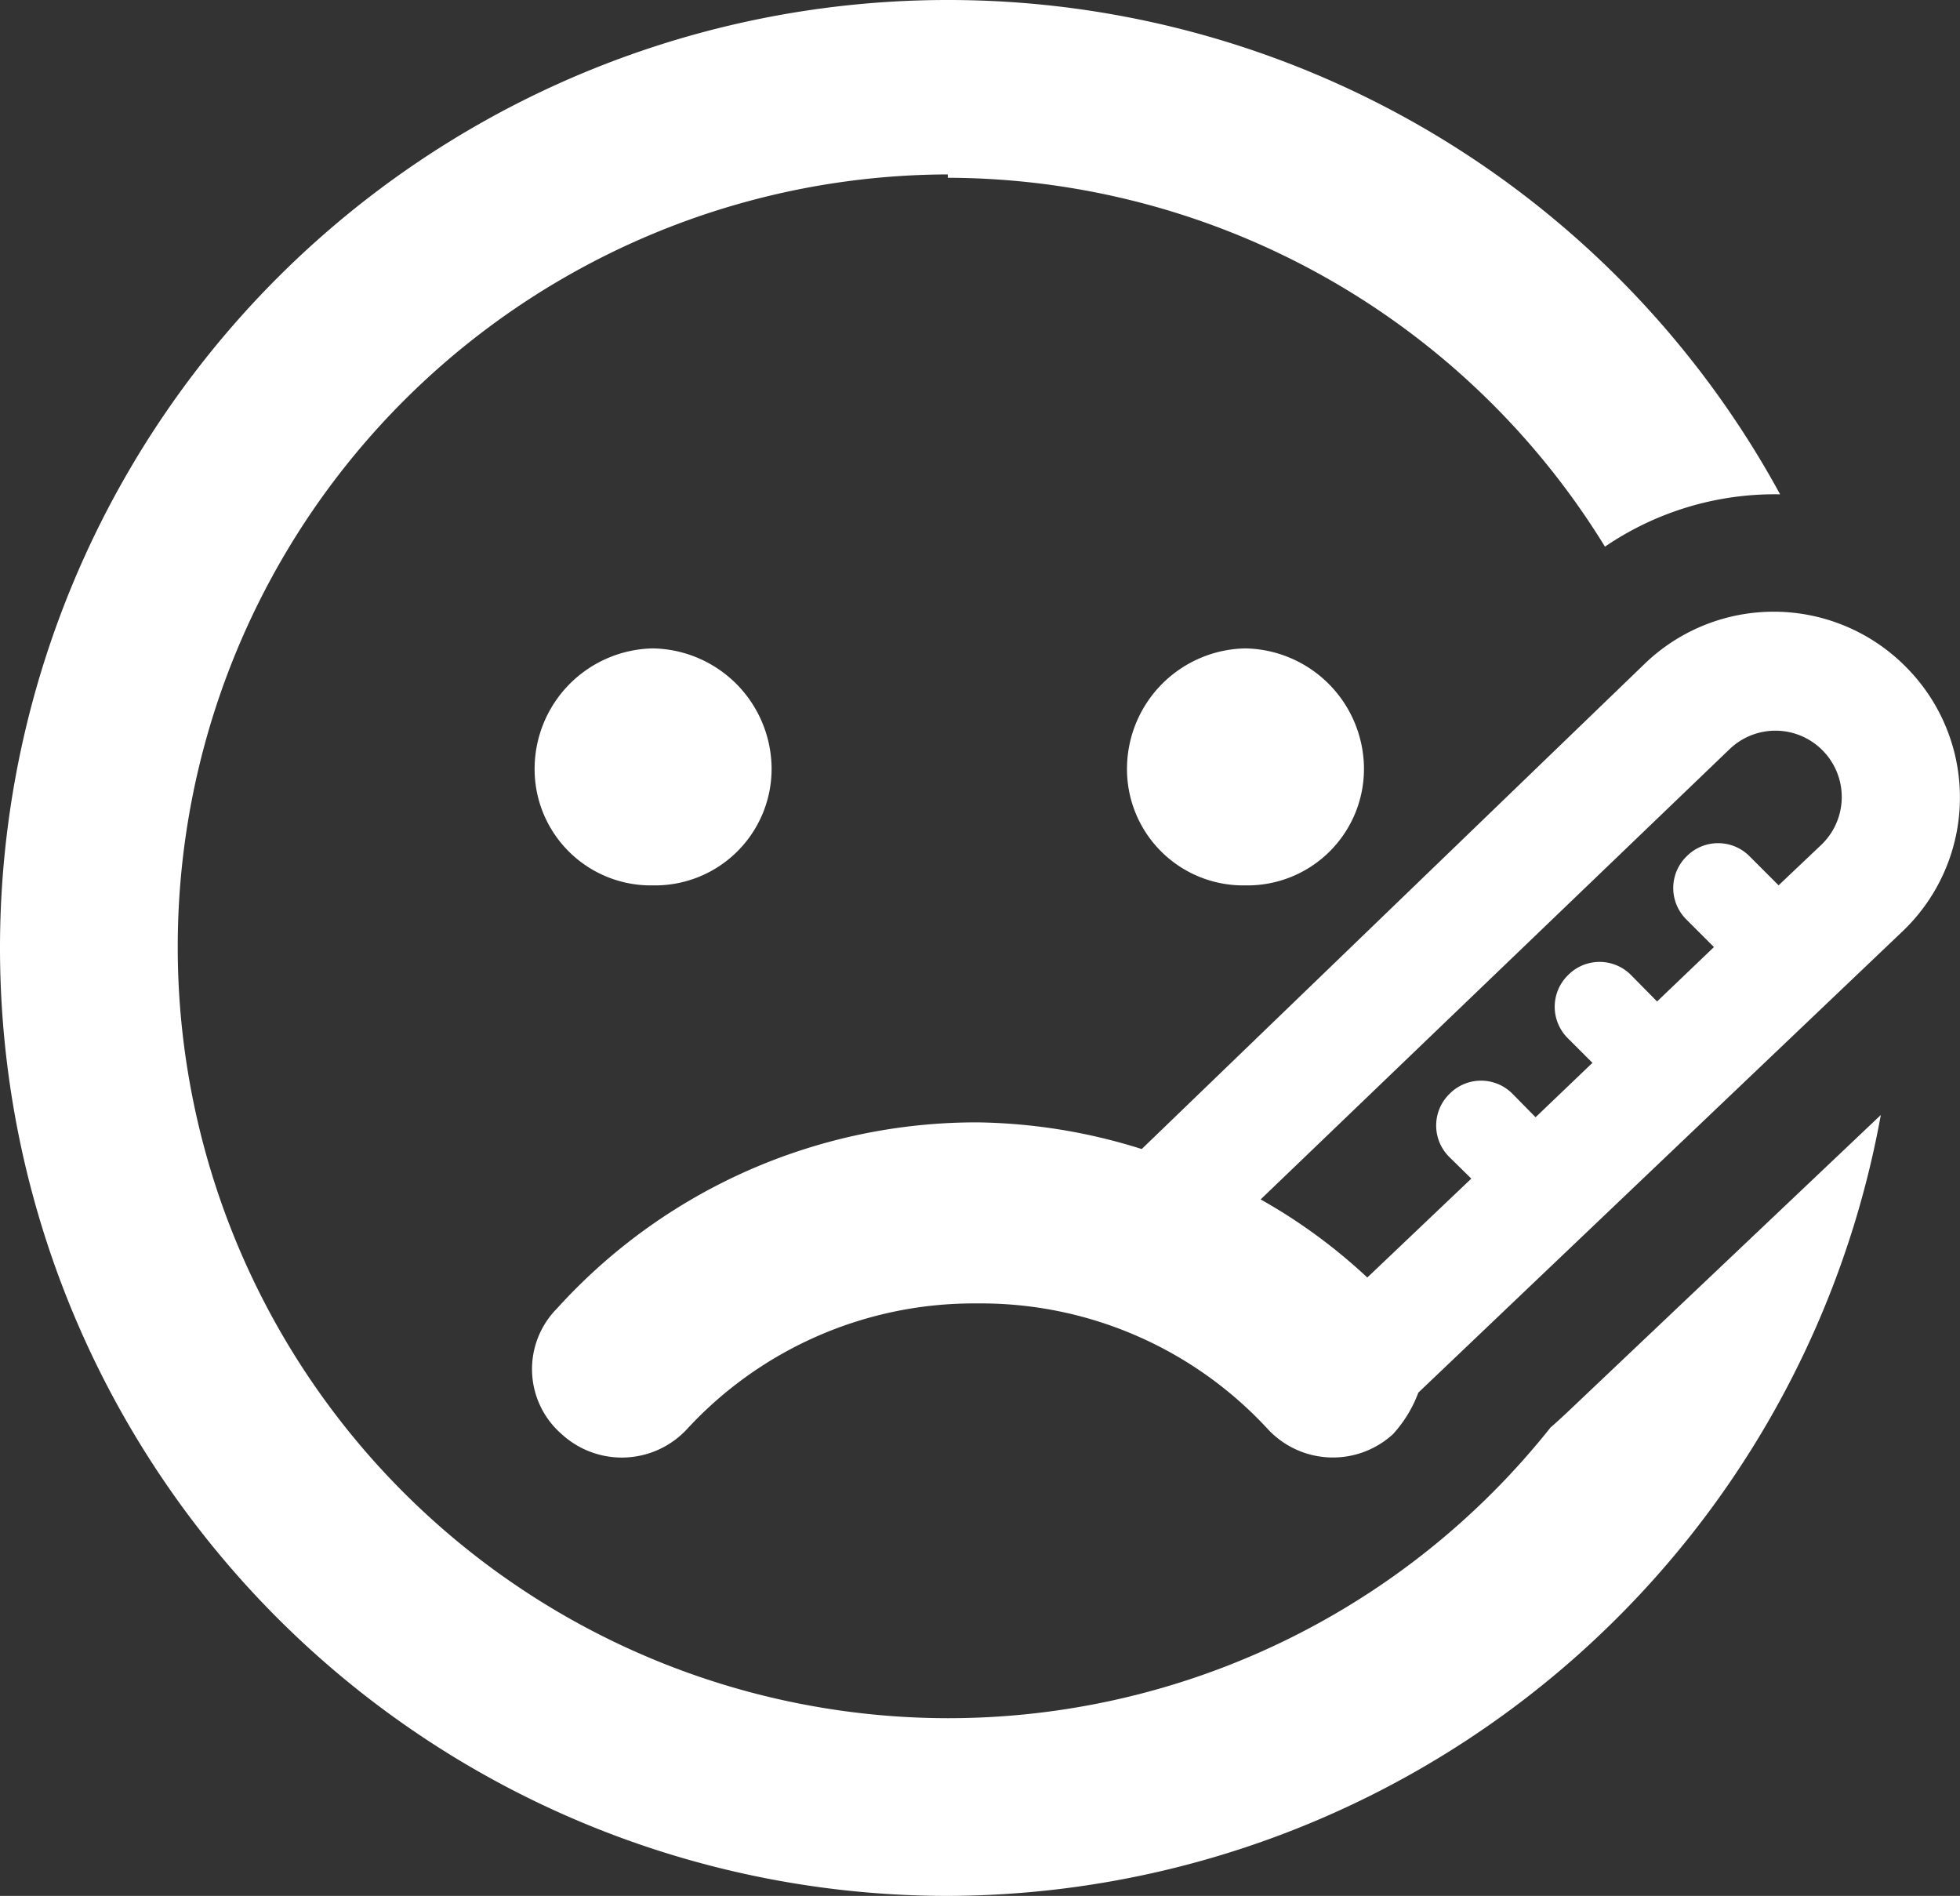 <svg xmlns="http://www.w3.org/2000/svg" width="31.019" height="30" viewBox="0 0 31.019 30">
  <rect x="0" y="0" width="31.019" height="30" fill="#333333" stroke="none"/>
  <path id="Path_579" data-name="Path 579" d="M0-23.49A12.22,12.22,0,0,0-12.187-11.3,12.2,12.2,0,0,0,0,.938a12.175,12.175,0,0,0,9.539-4.6c.088-.076.17-.152.258-.234l4.969-4.711A15.045,15.045,0,0,1,0,3.75a15,15,0,0,1-15-15,15,15,0,0,1,15-15,14.992,14.992,0,0,1,13.172,7.822A4.771,4.771,0,0,0,10.4-17.6,12.24,12.24,0,0,0,0-23.437ZM15.111-11.514l-7.664,7.3a2.034,2.034,0,0,1-.4.656,1.407,1.407,0,0,1-1.986-.082A6.173,6.173,0,0,0,.469-5.625,6.173,6.173,0,0,0-4.125-3.639a1.407,1.407,0,0,1-1.986.082,1.362,1.362,0,0,1-.076-1.986A8.953,8.953,0,0,1,.469-8.49a8.991,8.991,0,0,1,2.6.422l7.951-7.67a2.942,2.942,0,0,1,4.143.041A2.924,2.924,0,0,1,15.111-11.514ZM8.285-7.6l-.346-.34a.7.7,0,0,1,0-1,.7.7,0,0,1,1,0l.363.369.9-.861-.387-.387a.7.7,0,0,1,0-1,.7.7,0,0,1,1,0l.41.416.9-.861-.434-.434a.7.7,0,0,1,0-1,.7.7,0,0,1,1,0l.457.457.674-.639a1.047,1.047,0,0,0,.018-1.5,1.047,1.047,0,0,0-1.465-.018L4.951-7.271A8.725,8.725,0,0,1,6.639-6.035ZM-6.539-14.115A1.908,1.908,0,0,1-4.664-15.99a1.912,1.912,0,0,1,1.875,1.875A1.844,1.844,0,0,1-4.664-12.24,1.84,1.84,0,0,1-6.539-14.115Zm13.125,0A1.844,1.844,0,0,1,4.711-12.24a1.84,1.84,0,0,1-1.875-1.875A1.908,1.908,0,0,1,4.711-15.99,1.912,1.912,0,0,1,6.586-14.115Z" transform="translate(15 26.25)" fill="#fff"/>
</svg>
